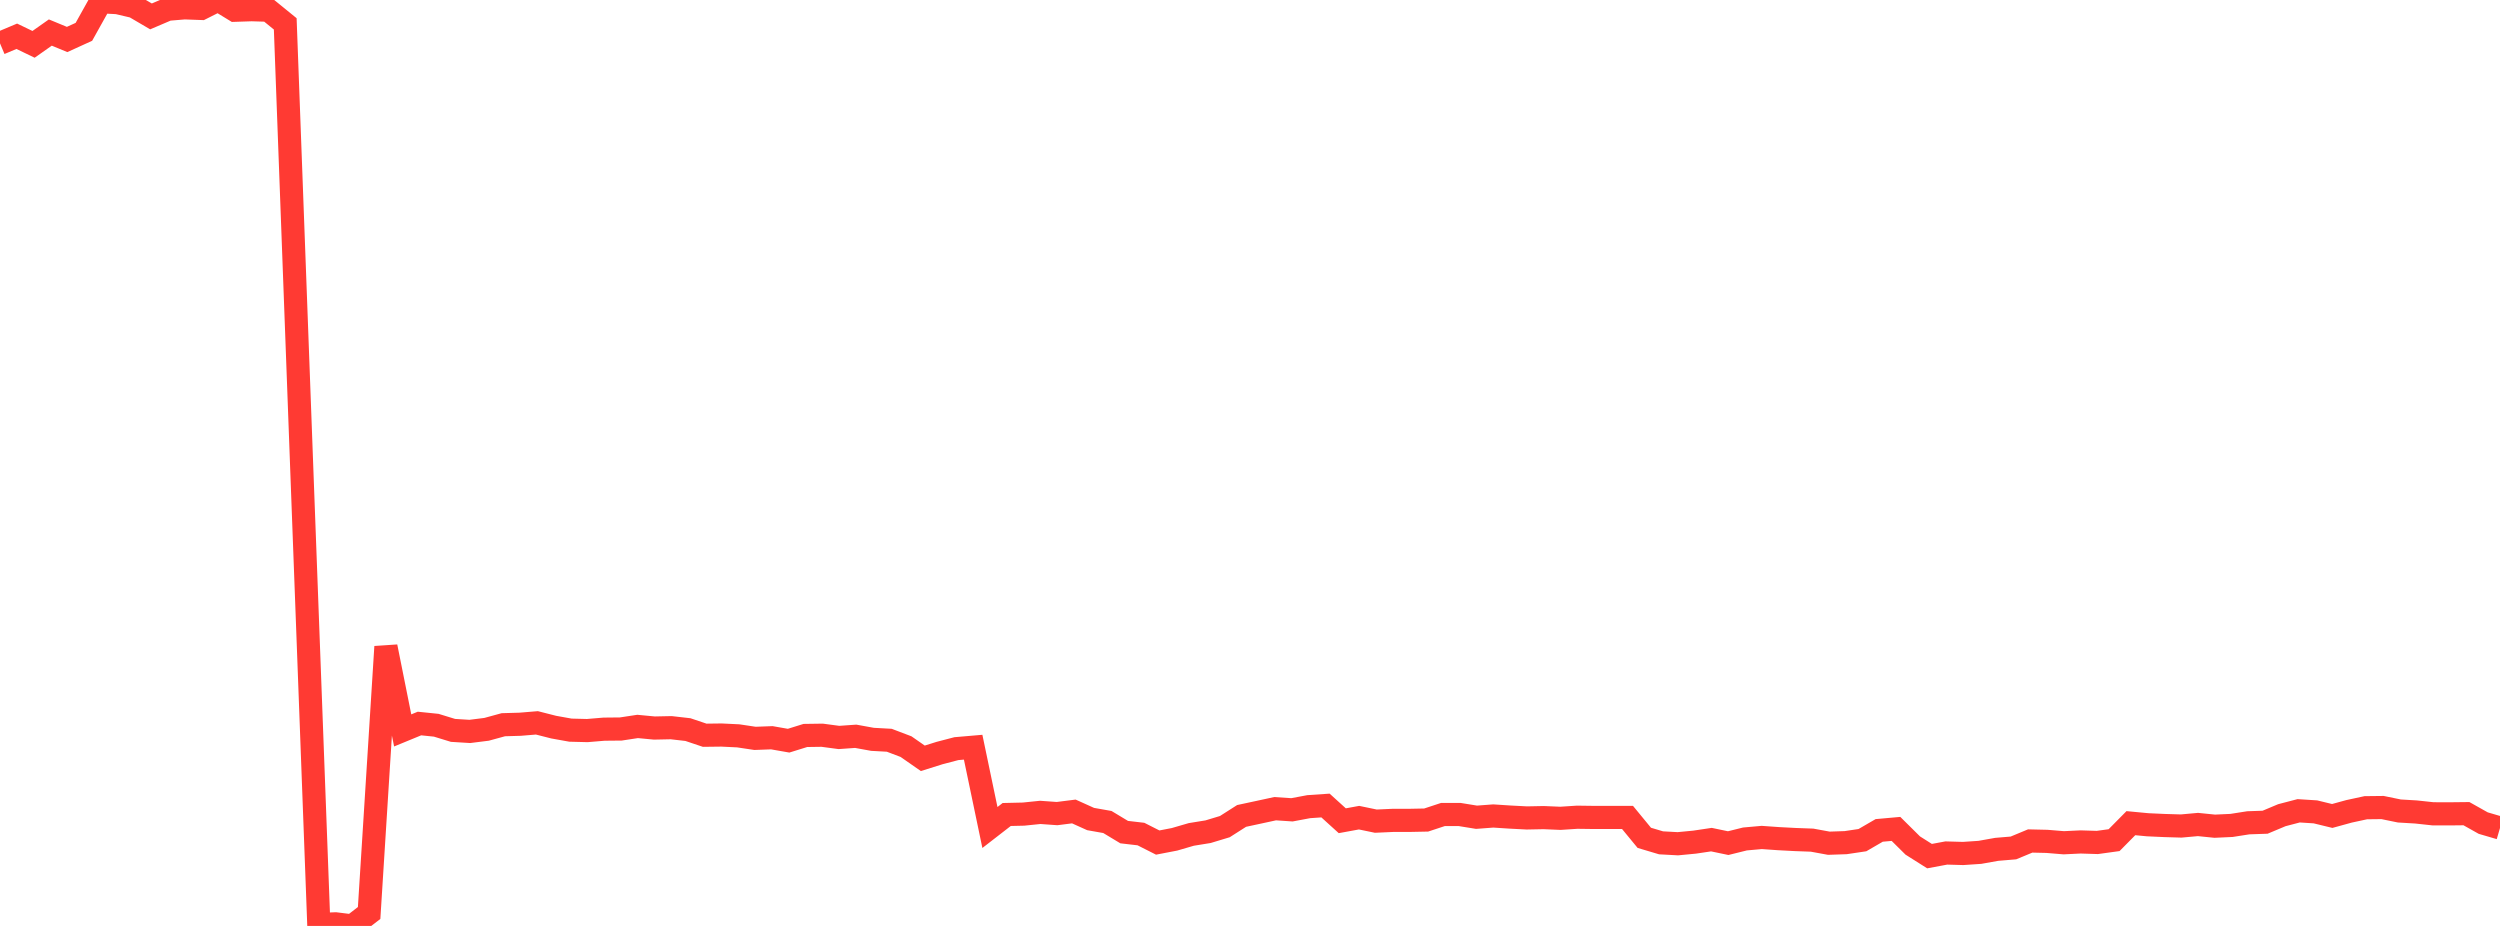 <?xml version="1.0" standalone="no"?>
<!DOCTYPE svg PUBLIC "-//W3C//DTD SVG 1.1//EN" "http://www.w3.org/Graphics/SVG/1.1/DTD/svg11.dtd">

<svg width="135" height="50" viewBox="0 0 135 50" preserveAspectRatio="none" 
  xmlns="http://www.w3.org/2000/svg"
  xmlns:xlink="http://www.w3.org/1999/xlink">


<polyline points="0.0, 2.34 0.906, 1.958 1.812, 2.395 2.718, 1.757 3.624, 2.132 4.53, 1.719 5.436, 0.094 6.342, 0.142 7.248, 0.355 8.154, 0.886 9.06, 0.499 9.966, 0.423 10.872, 0.456 11.779, 0.0 12.685, 0.554 13.591, 0.524 14.497, 0.551 15.403, 1.289 16.309, 25.678 17.215, 49.922 18.121, 49.887 19.027, 50.0 19.933, 49.301 20.839, 34.922 21.745, 39.443 22.651, 39.07 23.557, 39.163 24.463, 39.441 25.369, 39.497 26.275, 39.383 27.181, 39.135 28.087, 39.109 28.993, 39.034 29.899, 39.265 30.805, 39.428 31.711, 39.451 32.617, 39.375 33.523, 39.366 34.43, 39.228 35.336, 39.314 36.242, 39.295 37.148, 39.398 38.054, 39.703 38.96, 39.692 39.866, 39.736 40.772, 39.872 41.678, 39.838 42.584, 39.997 43.49, 39.715 44.396, 39.702 45.302, 39.823 46.208, 39.759 47.114, 39.924 48.02, 39.974 48.926, 40.318 49.832, 40.949 50.738, 40.664 51.644, 40.427 52.55, 40.349 53.456, 44.685 54.362, 43.983 55.268, 43.962 56.174, 43.869 57.081, 43.934 57.987, 43.819 58.893, 44.228 59.799, 44.388 60.705, 44.934 61.611, 45.039 62.517, 45.498 63.423, 45.323 64.329, 45.059 65.235, 44.912 66.141, 44.638 67.047, 44.06 67.953, 43.865 68.859, 43.669 69.765, 43.73 70.671, 43.56 71.577, 43.498 72.483, 44.32 73.389, 44.154 74.295, 44.342 75.201, 44.301 76.107, 44.3 77.013, 44.282 77.919, 43.983 78.826, 43.984 79.732, 44.131 80.638, 44.063 81.544, 44.122 82.45, 44.169 83.356, 44.151 84.262, 44.189 85.168, 44.13 86.074, 44.142 86.98, 44.142 87.886, 44.141 88.792, 45.243 89.698, 45.513 90.604, 45.562 91.51, 45.475 92.416, 45.34 93.322, 45.529 94.228, 45.304 95.134, 45.223 96.04, 45.287 96.946, 45.335 97.852, 45.368 98.758, 45.534 99.664, 45.503 100.57, 45.368 101.477, 44.842 102.383, 44.761 103.289, 45.658 104.195, 46.231 105.101, 46.062 106.007, 46.088 106.913, 46.027 107.819, 45.865 108.725, 45.789 109.631, 45.413 110.537, 45.434 111.443, 45.509 112.349, 45.465 113.255, 45.493 114.161, 45.368 115.067, 44.451 115.973, 44.537 116.879, 44.578 117.785, 44.605 118.691, 44.523 119.597, 44.615 120.503, 44.573 121.409, 44.431 122.315, 44.4 123.221, 44.02 124.128, 43.783 125.034, 43.841 125.94, 44.062 126.846, 43.813 127.752, 43.617 128.658, 43.607 129.564, 43.793 130.47, 43.847 131.376, 43.945 132.282, 43.948 133.188, 43.938 134.094, 44.447 135.0, 44.713" fill="none" stroke="#ff3a33" stroke-width="1.25"/>

</svg>